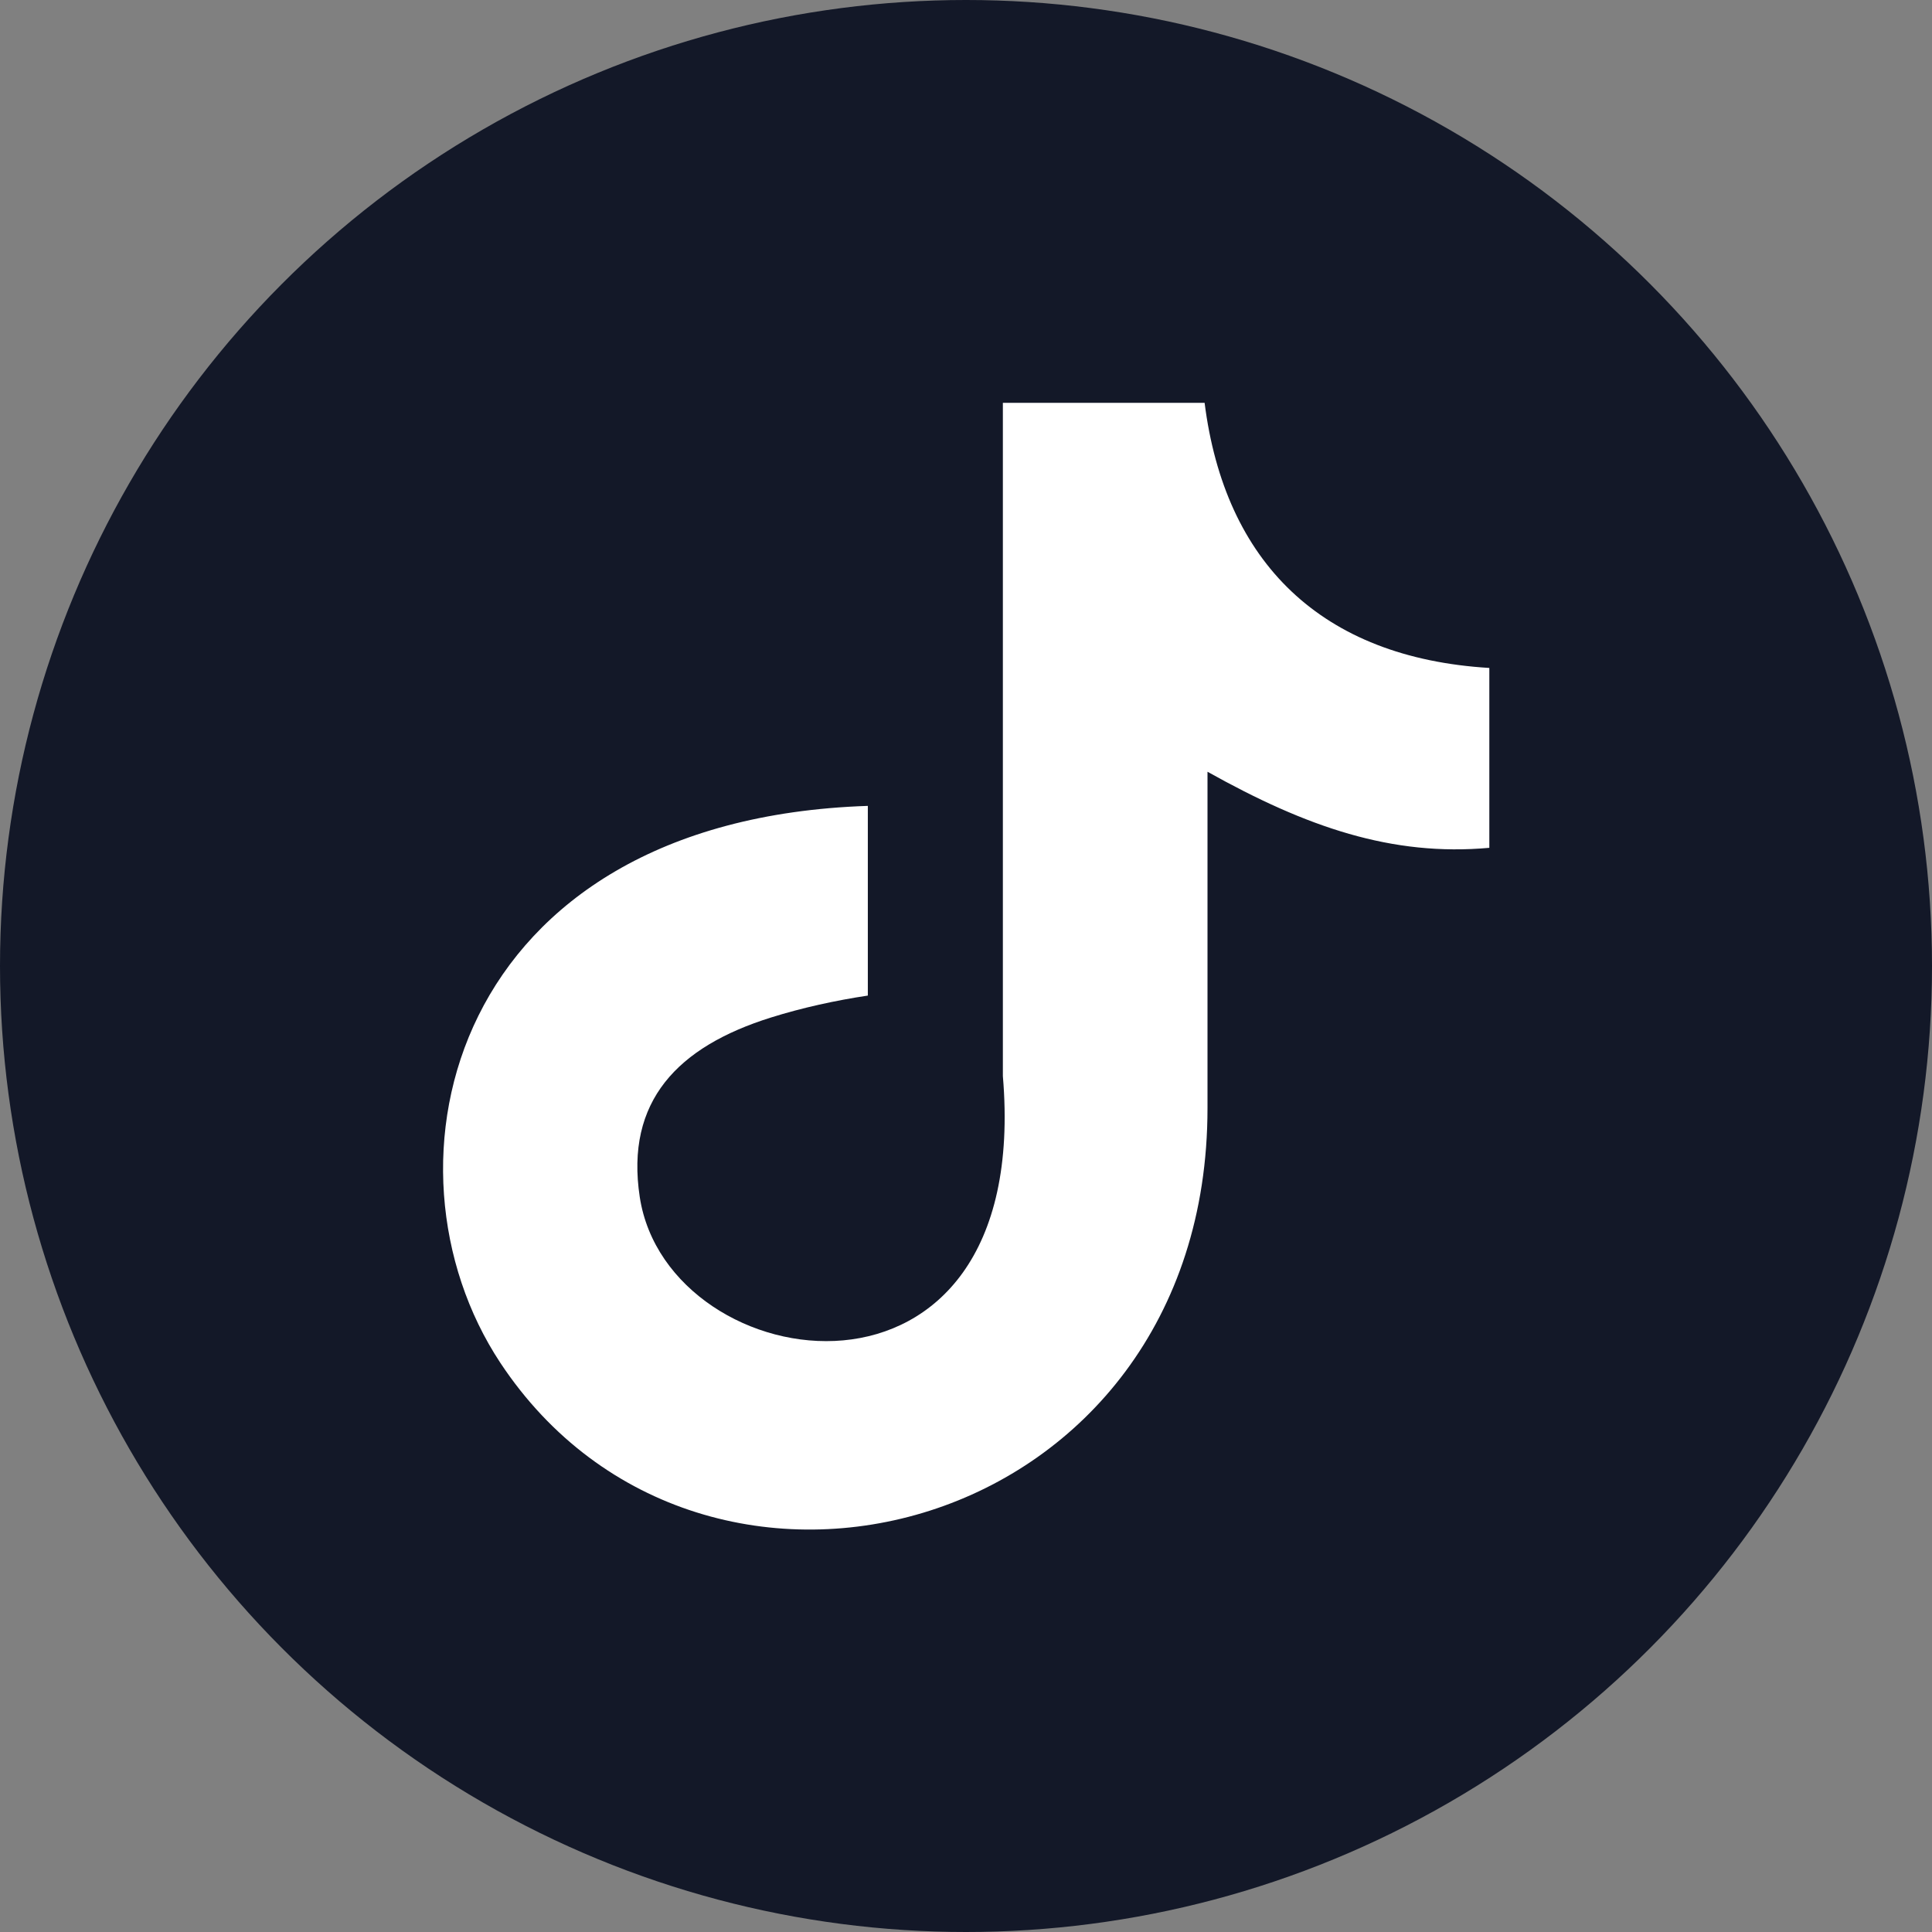 <svg width="48" height="48" viewBox="0 0 48 48" fill="none" xmlns="http://www.w3.org/2000/svg">
<rect x="0" y="0" width="48" height="48" fill="#808080" stroke="none"/>
<circle cx="24" cy="24" r="24" fill="#131828"/>
<g clip-path="url(#clip0_1_5946)">
<path fill-rule="evenodd" clip-rule="evenodd" d="M29.927 10C30.427 13.974 32.828 16.343 37.002 16.595V21.064C34.583 21.282 32.465 20.552 30 19.174V27.533C30 38.151 17.468 41.469 12.43 33.858C9.193 28.961 11.175 20.367 21.561 20.022V24.735C20.77 24.853 19.924 25.038 19.151 25.281C16.841 26.004 15.531 27.356 15.895 29.742C16.595 34.312 25.671 35.665 24.916 26.735V10.008H29.927V10Z" fill="white"/>
</g>
<defs>
<clipPath id="clip0_1_5946">
<rect width="26" height="28" fill="white" transform="translate(11 10)"/>
</clipPath>
</defs>
</svg>
